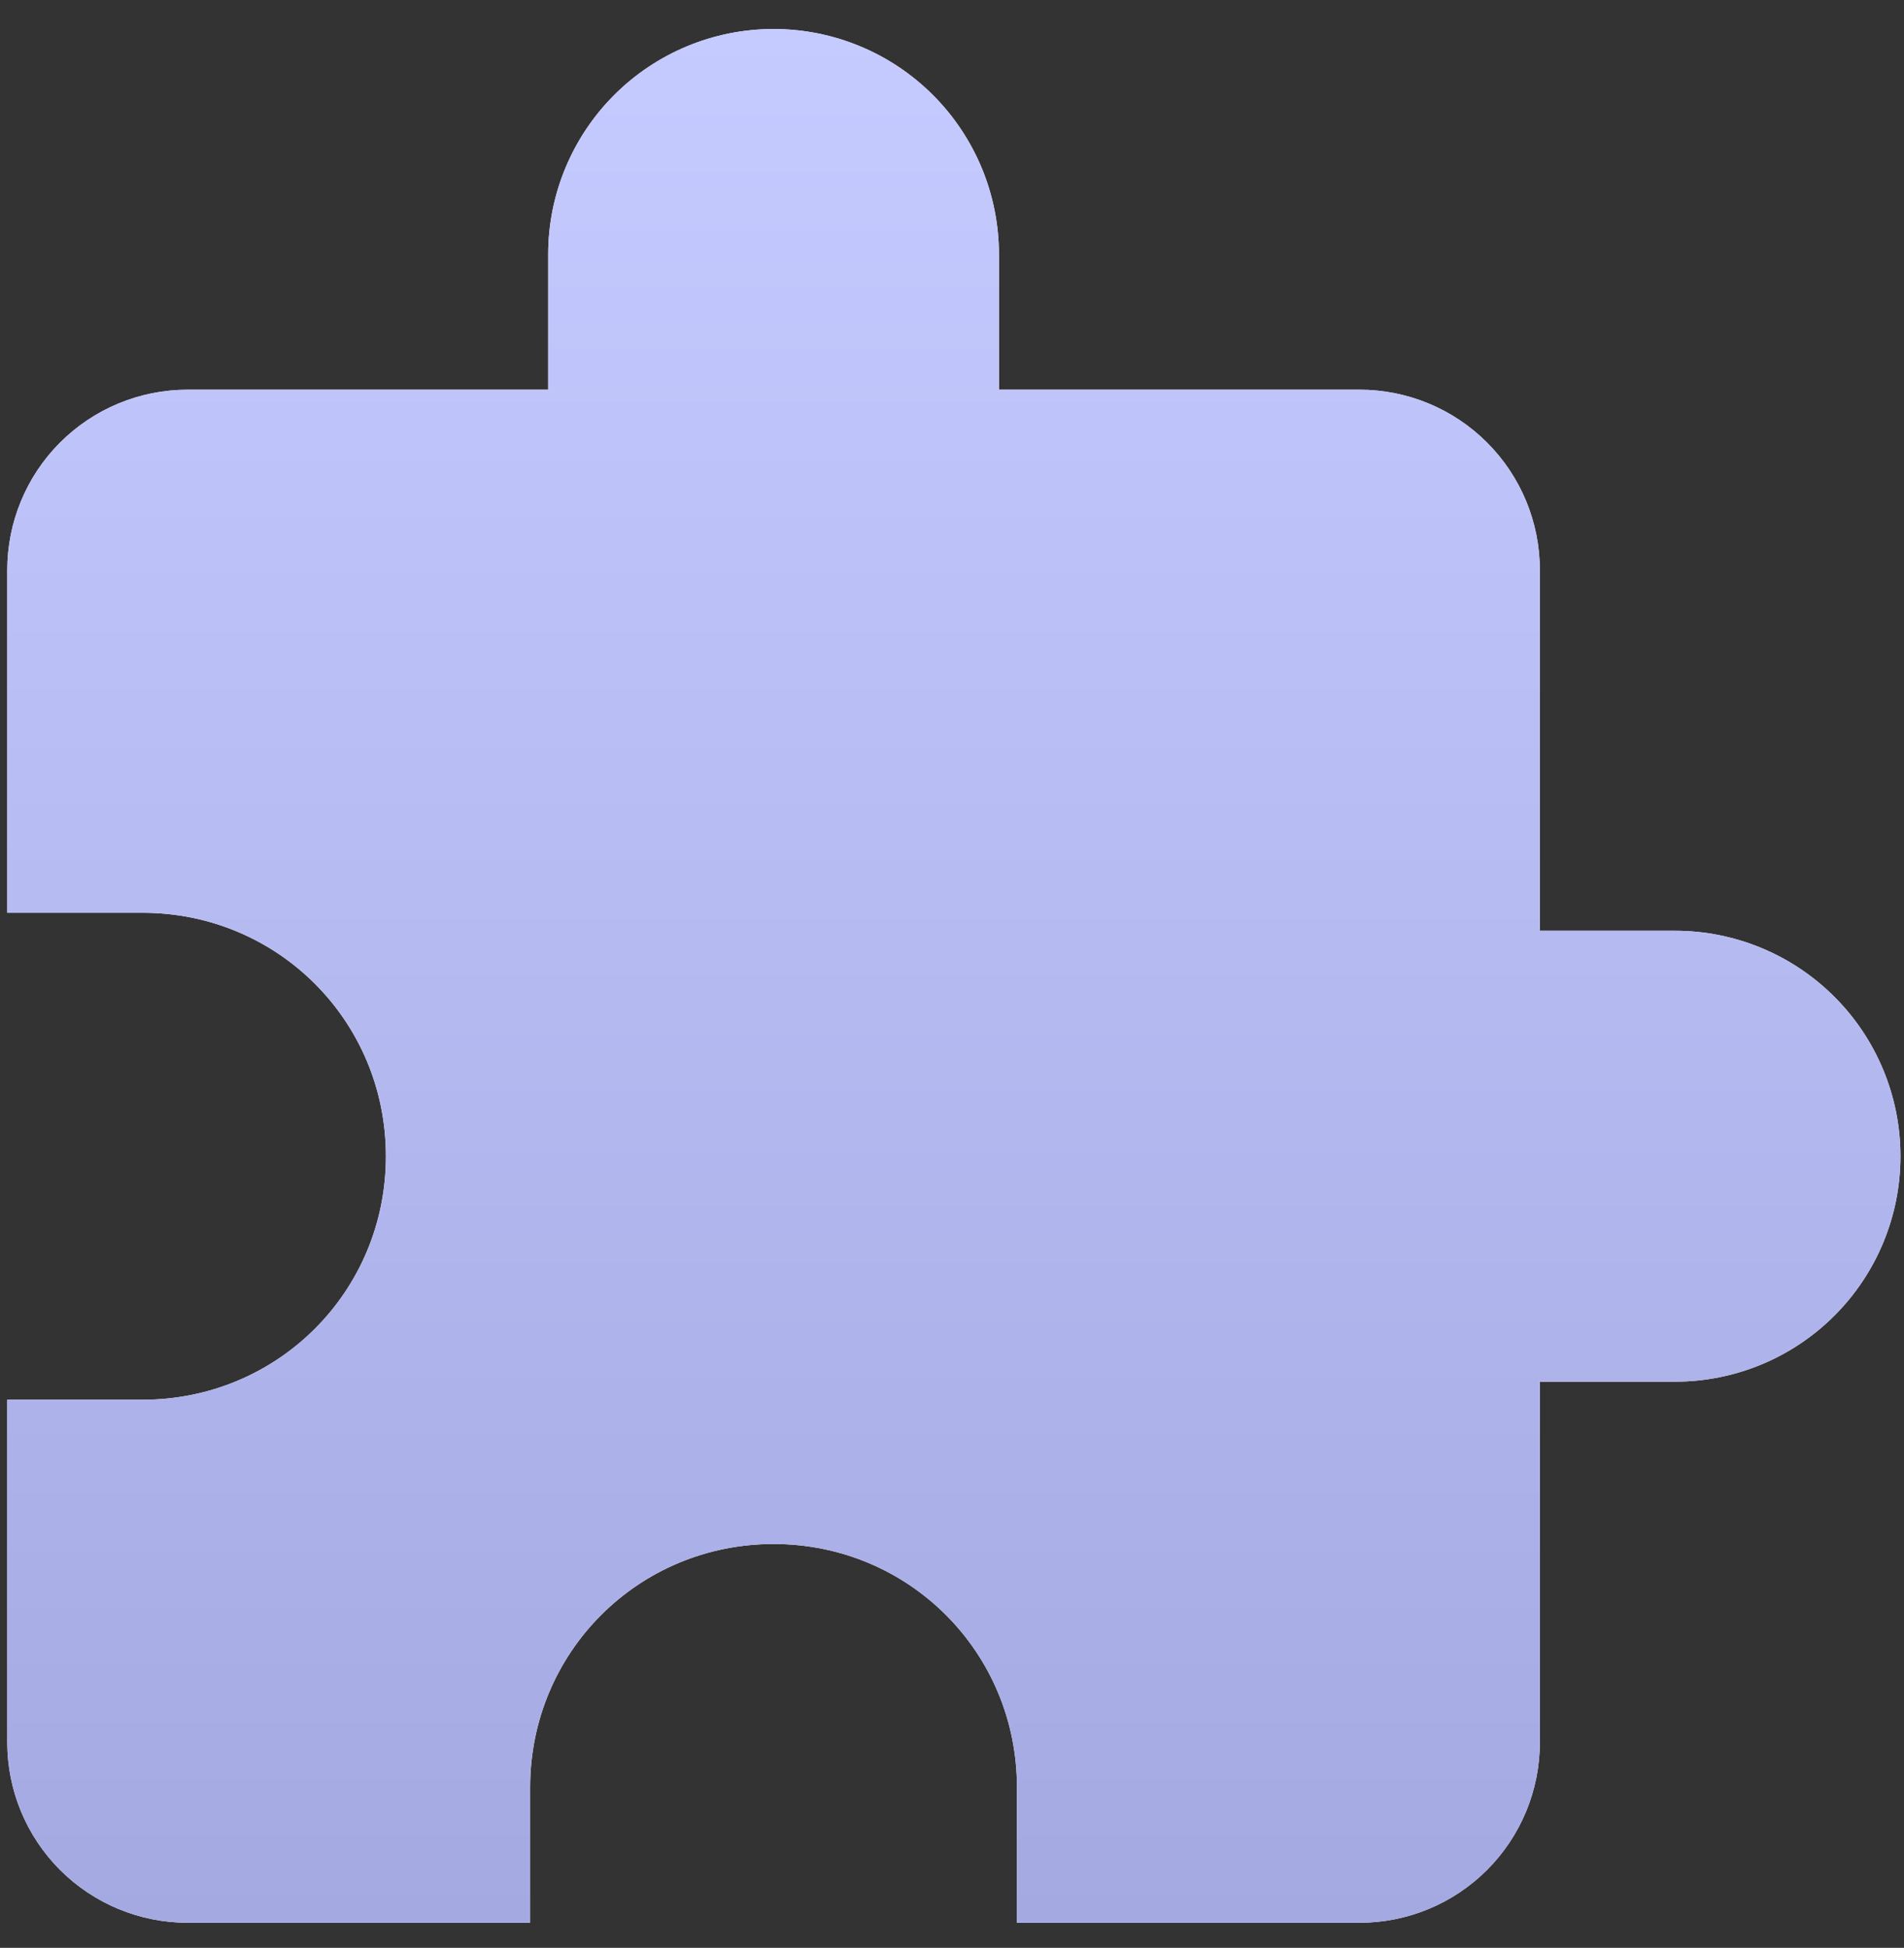 <svg width="44" height="45" viewBox="0 0 44 45" fill="none" xmlns="http://www.w3.org/2000/svg">
<rect x="0" y="0" width="44" height="45" fill="#333333" stroke="none"/>
<path d="M38.71 21.503H35.585V13.17C35.585 12.065 35.146 11.005 34.364 10.224C33.583 9.442 32.523 9.003 31.418 9.003H23.085V5.878C23.085 4.497 22.536 3.172 21.559 2.195C20.582 1.219 19.258 0.67 17.876 0.67C16.495 0.67 15.17 1.219 14.194 2.195C13.217 3.172 12.668 4.497 12.668 5.878V9.003H4.335C3.23 9.003 2.17 9.442 1.388 10.224C0.607 11.005 0.168 12.065 0.168 13.17V21.087H3.293C6.418 21.087 8.918 23.587 8.918 26.712C8.918 29.837 6.418 32.337 3.293 32.337H0.168V40.253C0.168 41.358 0.607 42.418 1.388 43.2C2.17 43.981 3.23 44.42 4.335 44.42H12.251V41.295C12.251 38.17 14.751 35.67 17.876 35.67C21.001 35.67 23.501 38.17 23.501 41.295V44.42H31.418C32.523 44.42 33.583 43.981 34.364 43.2C35.146 42.418 35.585 41.358 35.585 40.253V31.92H38.71C40.091 31.92 41.416 31.371 42.392 30.394C43.369 29.418 43.918 28.093 43.918 26.712C43.918 25.33 43.369 24.006 42.392 23.029C41.416 22.052 40.091 21.503 38.71 21.503Z" fill="white"/>
<path d="M38.71 21.503H35.585V13.17C35.585 12.065 35.146 11.005 34.364 10.224C33.583 9.442 32.523 9.003 31.418 9.003H23.085V5.878C23.085 4.497 22.536 3.172 21.559 2.195C20.582 1.219 19.258 0.67 17.876 0.67C16.495 0.67 15.17 1.219 14.194 2.195C13.217 3.172 12.668 4.497 12.668 5.878V9.003H4.335C3.23 9.003 2.17 9.442 1.388 10.224C0.607 11.005 0.168 12.065 0.168 13.17V21.087H3.293C6.418 21.087 8.918 23.587 8.918 26.712C8.918 29.837 6.418 32.337 3.293 32.337H0.168V40.253C0.168 41.358 0.607 42.418 1.388 43.2C2.17 43.981 3.23 44.42 4.335 44.42H12.251V41.295C12.251 38.17 14.751 35.67 17.876 35.67C21.001 35.67 23.501 38.17 23.501 41.295V44.42H31.418C32.523 44.42 33.583 43.981 34.364 43.2C35.146 42.418 35.585 41.358 35.585 40.253V31.92H38.71C40.091 31.92 41.416 31.371 42.392 30.394C43.369 29.418 43.918 28.093 43.918 26.712C43.918 25.33 43.369 24.006 42.392 23.029C41.416 22.052 40.091 21.503 38.71 21.503Z" fill="url(#paint0_linear_146_1323)"/>
<defs>
<linearGradient id="paint0_linear_146_1323" x1="22.043" y1="0.67" x2="22.043" y2="44.42" gradientUnits="userSpaceOnUse">
<stop stop-color="#C5CAFF"/>
<stop offset="1" stop-color="#A4A9E2"/>
</linearGradient>
</defs>
</svg>
